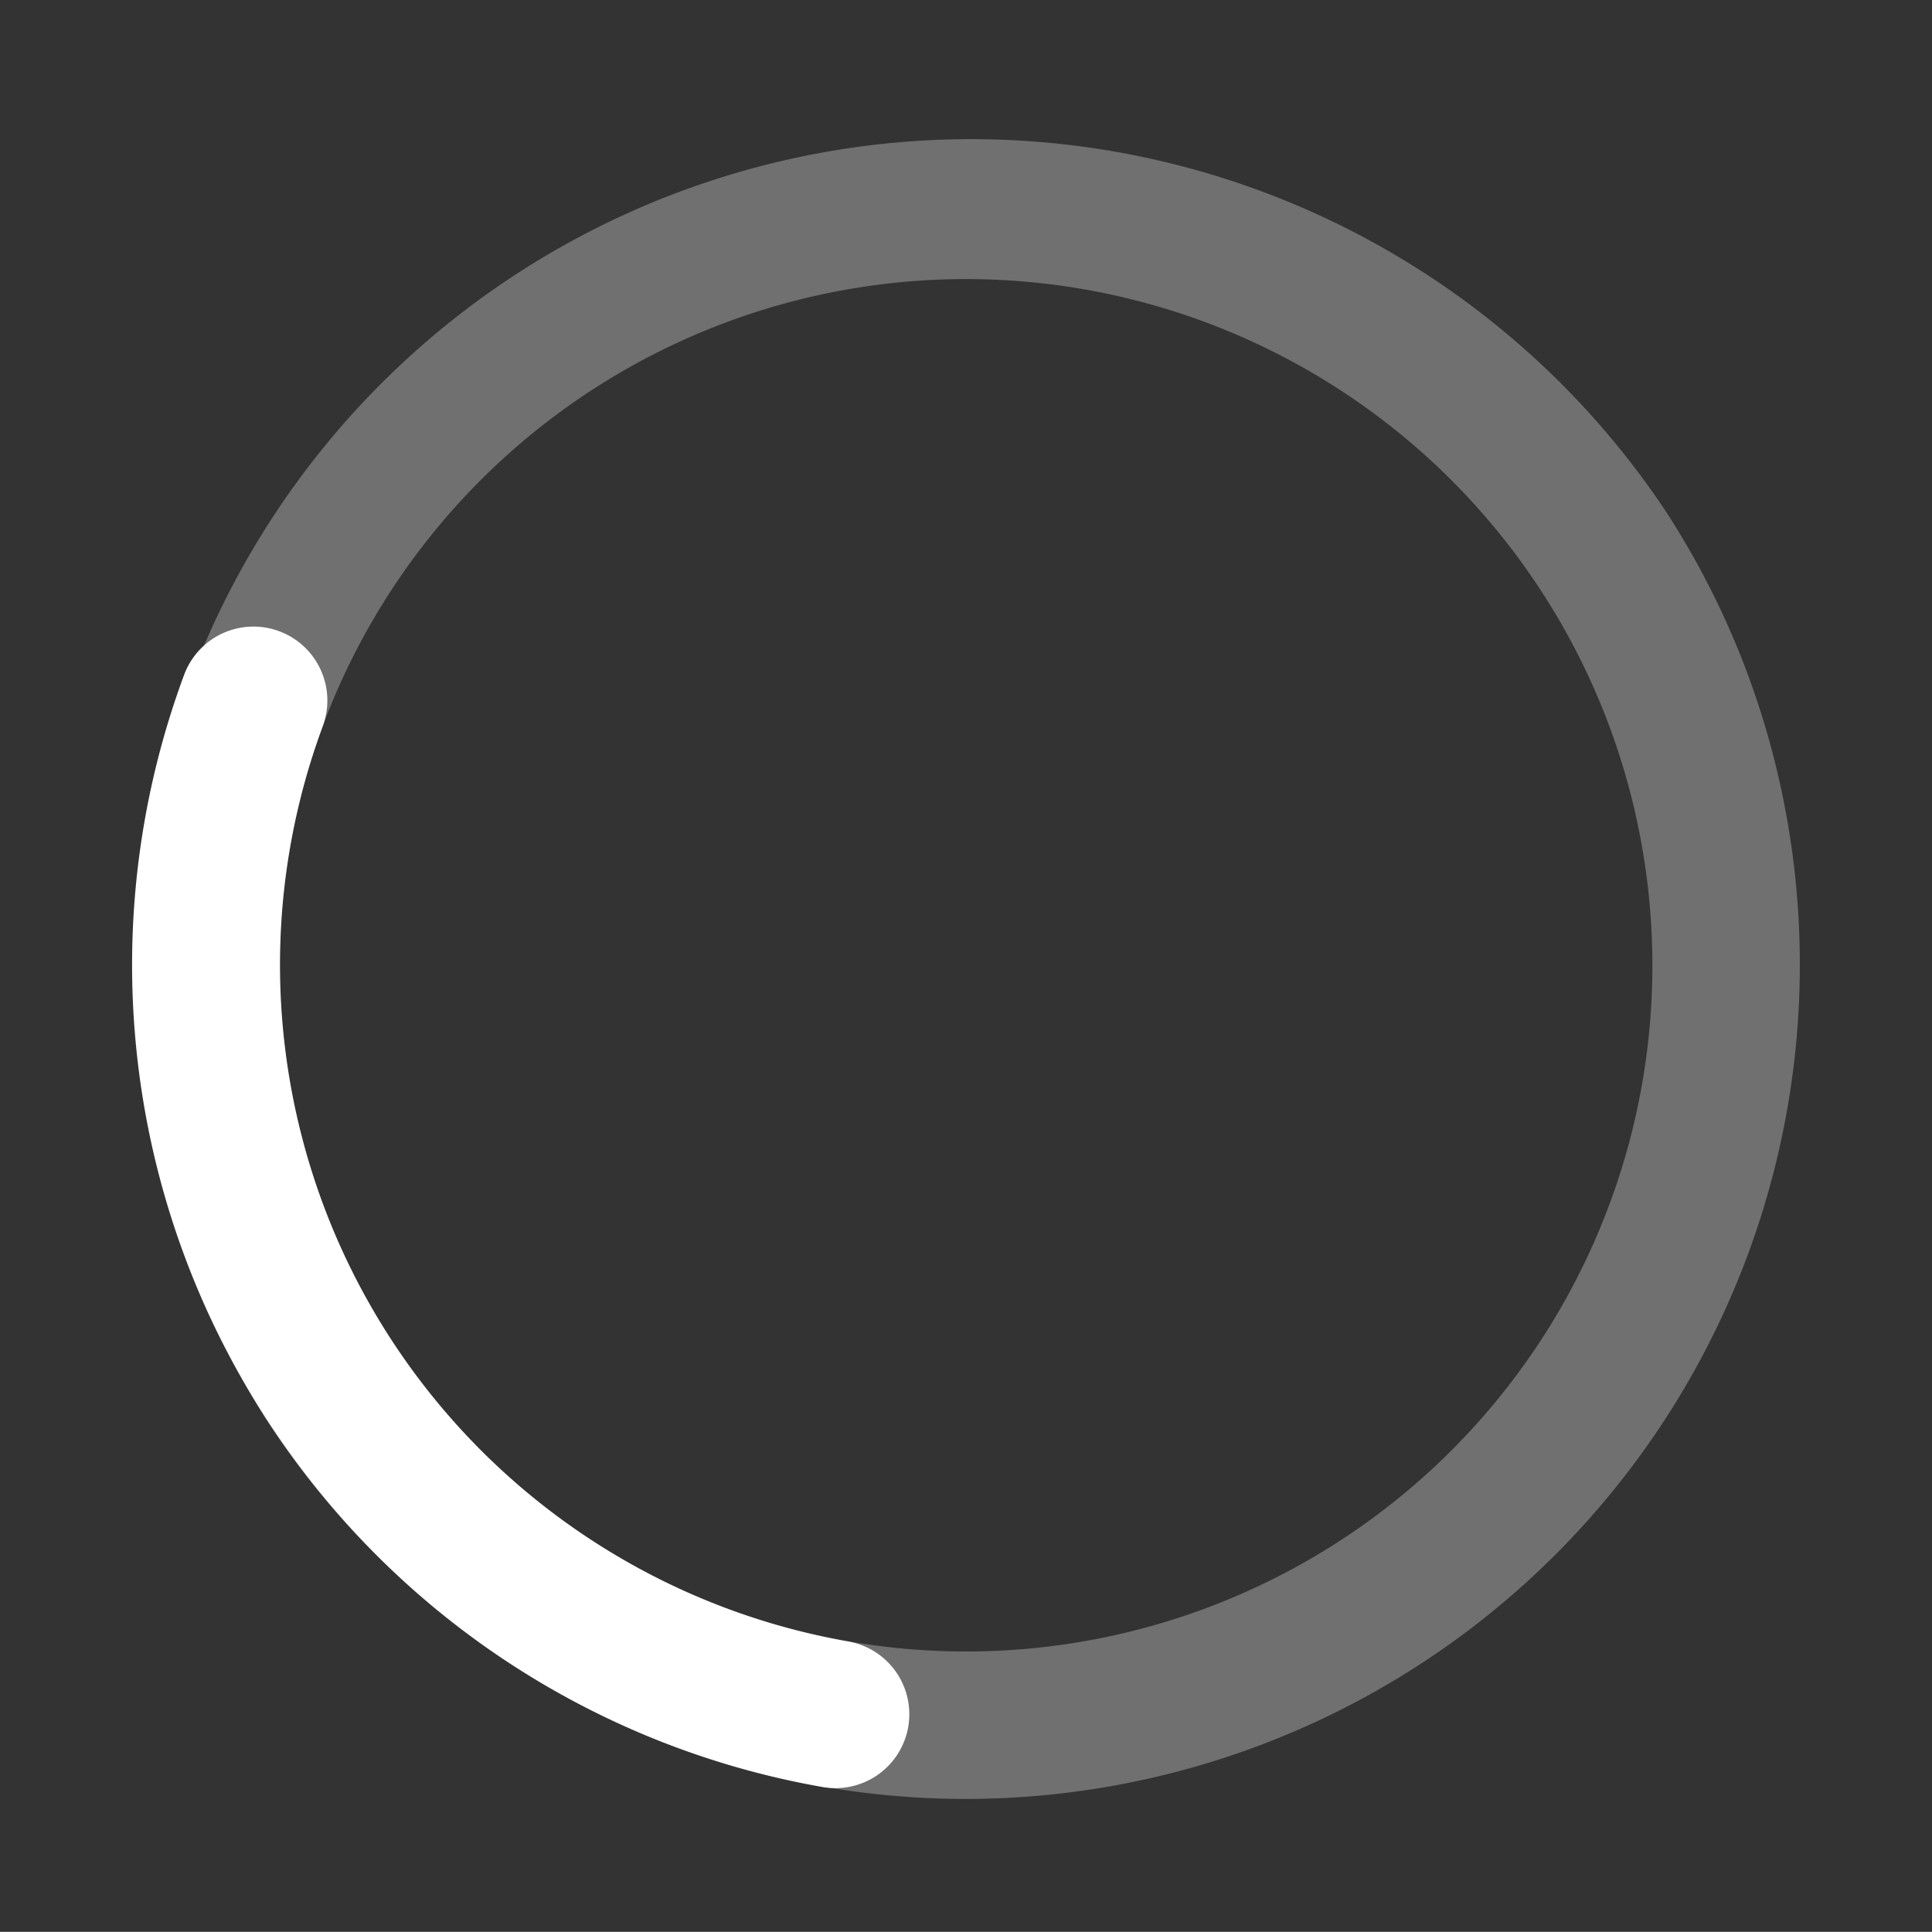 <svg xmlns="http://www.w3.org/2000/svg" width="39.379" height="39.376" viewBox="0 0 39.379 39.376"><rect x="0" y="0" width="39.379" height="39.376" fill="#333333" stroke="none"/><defs><style>.a,.b{fill:#fff;}.a{opacity:0.3;}</style></defs><g transform="matrix(-0.174, -0.985, 0.985, -0.174, 5.902, 39.376)"><path class="a" d="M16.995,33.989A17,17,0,0,1,10.38,1.336,17,17,0,0,1,23.61,32.654,16.888,16.888,0,0,1,16.995,33.989Zm0-30.977a13.986,13.986,0,0,0-5.443,26.867A13.986,13.986,0,0,0,22.437,4.111,13.9,13.9,0,0,0,16.995,3.012Z" transform="translate(0 0.005)"/><path class="b" d="M24.664,2.34a1.506,1.506,0,0,1-1.522,2.6A14,14,0,0,0,2.921,12.217a1.506,1.506,0,1,1-2.83-1.03A17.008,17.008,0,0,1,24.664,2.34Z" transform="translate(0.934 0)"/></g></svg>